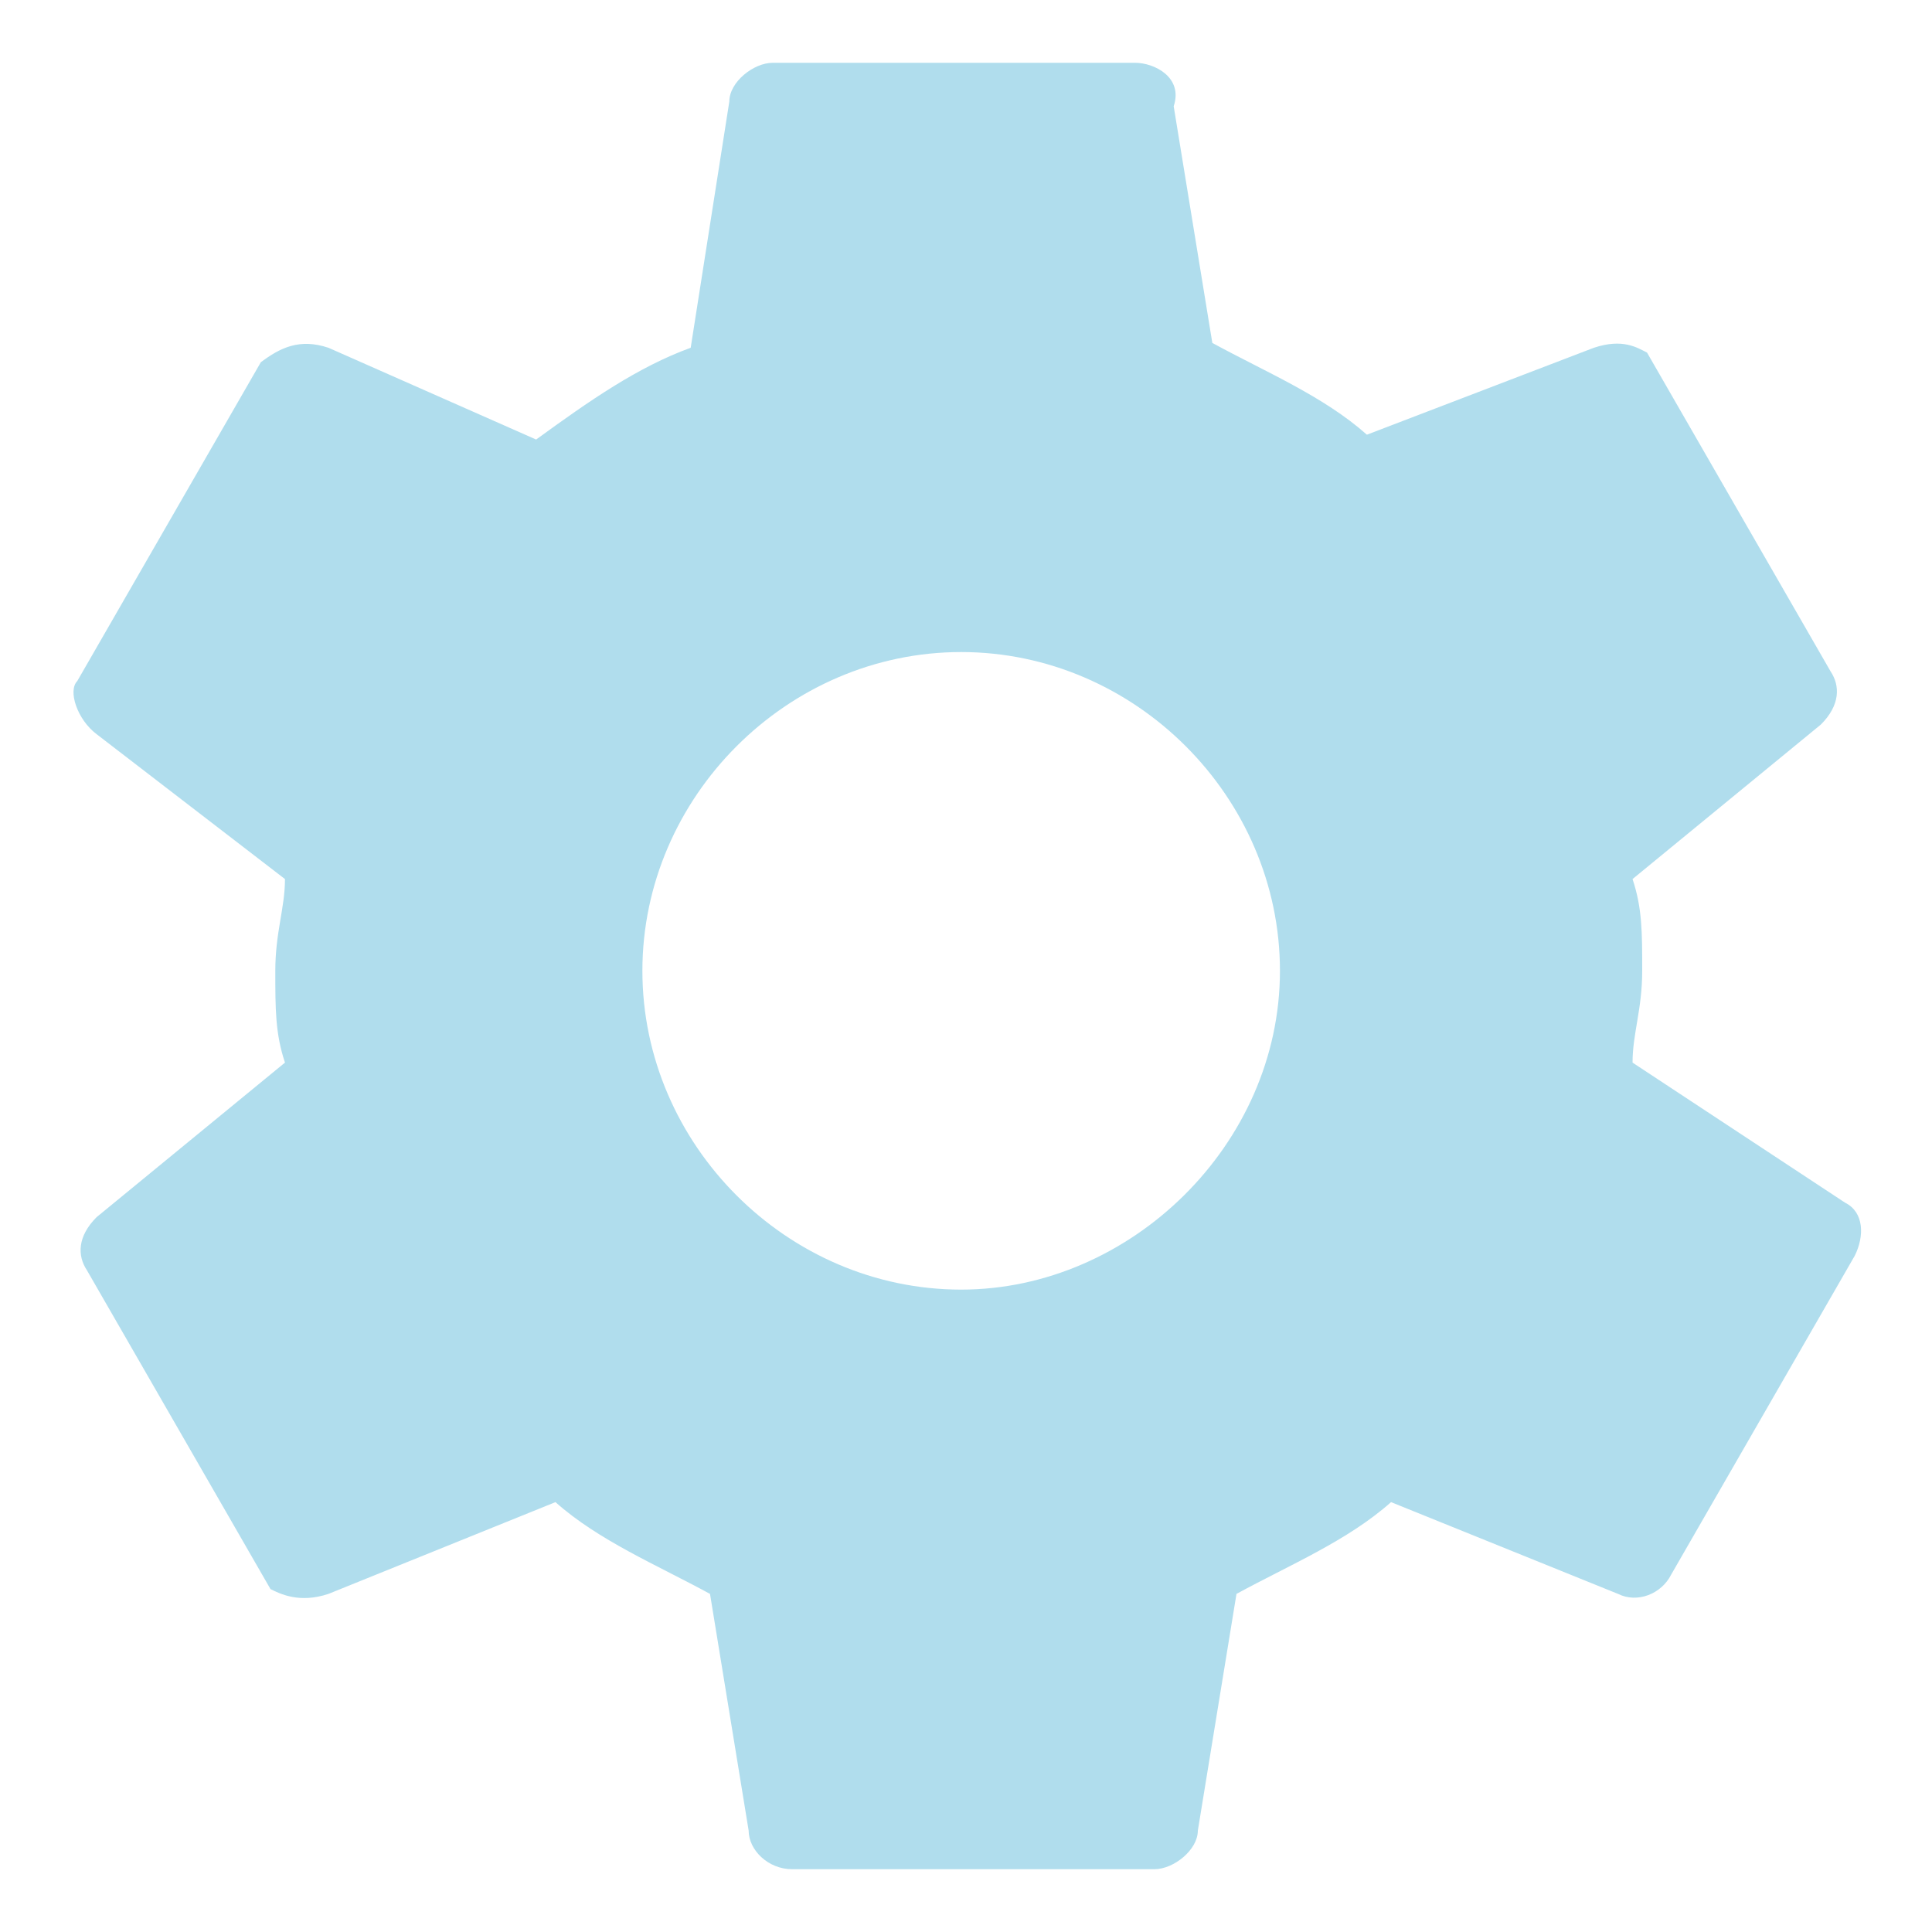 <svg xmlns="http://www.w3.org/2000/svg" viewBox="0 0 40 40">
  <path fill="#B0DDED" d="M33.8 22c0-.6.2-1.1.2-1.9s0-1.3-.2-1.9l3.9-3.2c.4-.4.4-.8.2-1.1l-3.8-6.6c-.2-.1-.5-.3-1.1-.1L28.3 9c-.9-.8-2.1-1.3-3.2-1.9l-.8-4.9c.2-.6-.4-.9-.8-.9H16c-.4 0-.9.4-.9.8l-.8 5.1c-1.1.4-2.1 1.1-3.2 1.9L6.8 7.2c-.6-.2-1 0-1.4.3l-3.8 6.6c-.2.2 0 .8.4 1.1l3.9 3c0 .6-.2 1.1-.2 1.9s0 1.3.2 1.9L2 25.2c-.4.4-.4.8-.2 1.1l3.8 6.6c.2.1.6.3 1.2.1l4.7-1.9c.9.8 2.1 1.3 3.2 1.9l.8 4.9c0 .4.4.8.9.8h7.5c.4 0 .9-.4.9-.8l.8-4.9c1.1-.6 2.3-1.1 3.2-1.9l4.7 1.9c.4.2.9 0 1.1-.4l3.8-6.6c.2-.4.2-.9-.2-1.1L33.8 22zm-13.9 4.7c-3.6 0-6.6-3-6.6-6.6s3-6.6 6.6-6.6 6.6 3 6.6 6.6-3.1 6.6-6.6 6.6z"/>
</svg>
